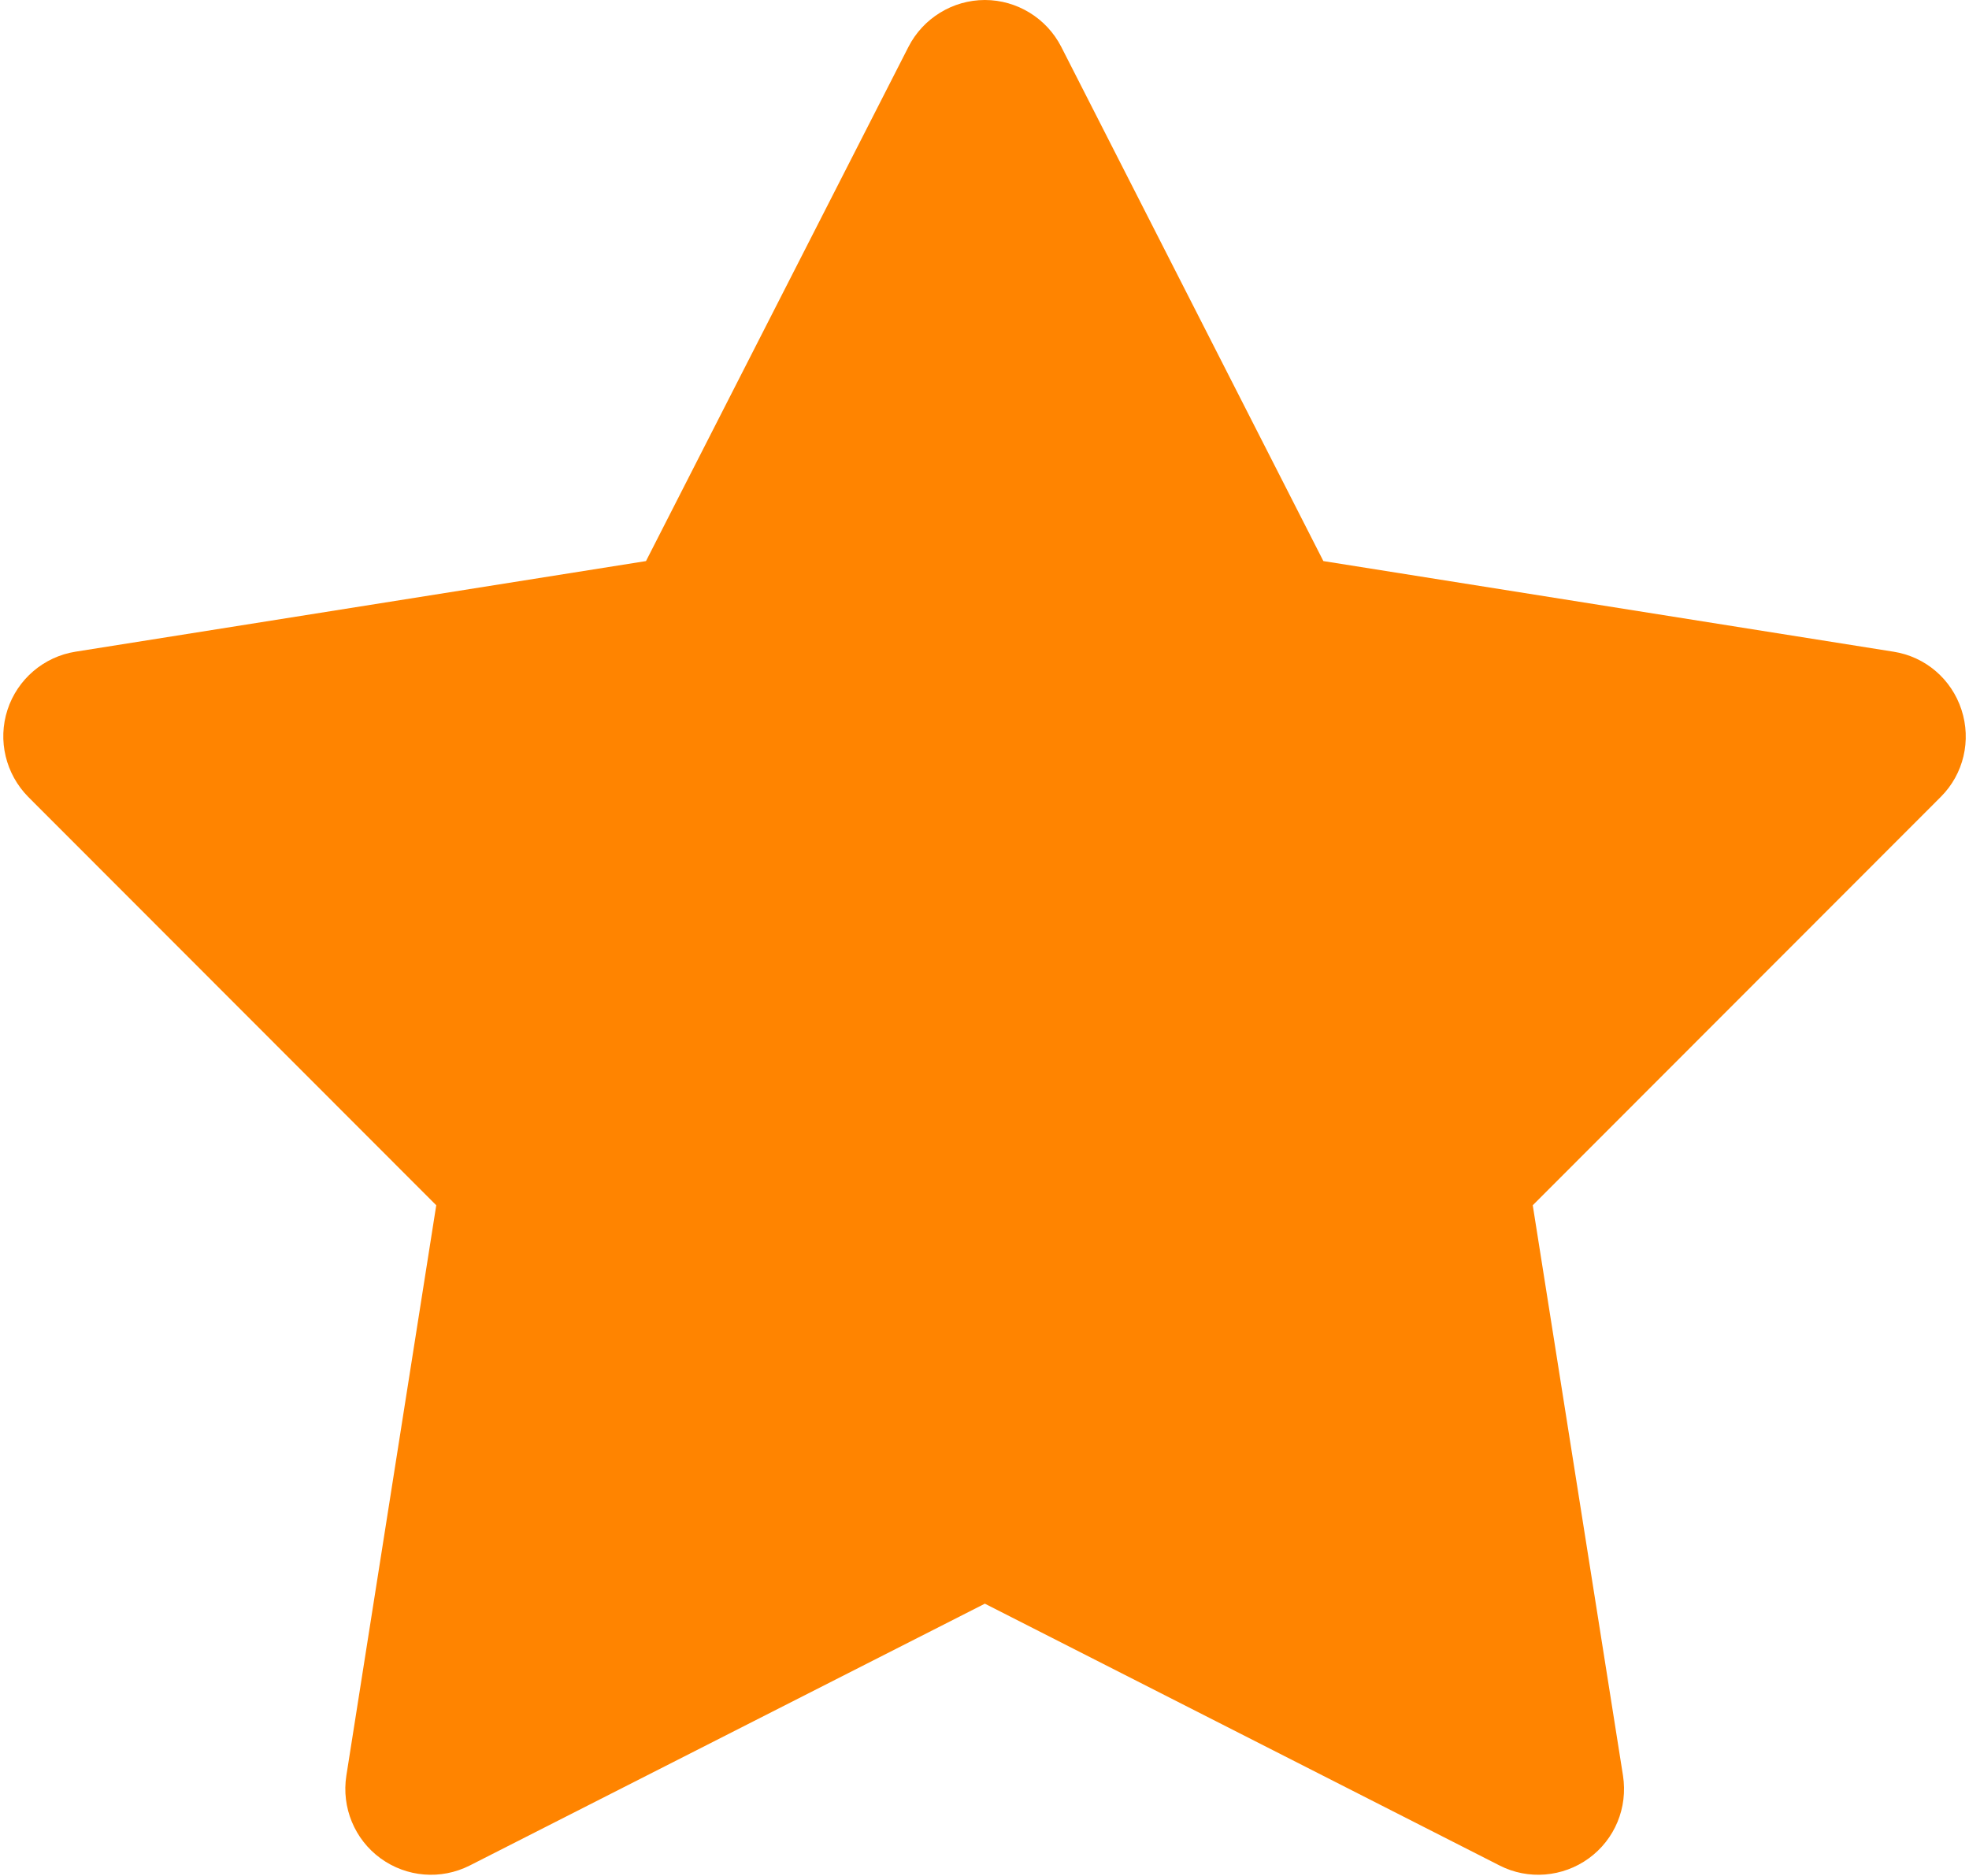 <svg width="552" height="526" viewBox="0 0 552 526" fill="none" xmlns="http://www.w3.org/2000/svg">
<path d="M297.5 13.1C293.4 5.1 285.1 0 276.1 0C267.1 0 258.8 5.1 254.7 13.1L181.1 157.3L21.2 182.7C12.3 184.1 4.9 190.4 2.1 199C-0.7 207.6 1.6 217 7.9 223.4L122.3 337.9L97.1 497.8C95.7 506.7 99.4 515.7 106.7 521C114 526.3 123.6 527.1 131.7 523L276.1 449.6L420.4 523C428.4 527.1 438.1 526.3 445.4 521C452.7 515.7 456.4 506.8 455 497.8L429.7 337.9L544.1 223.4C550.5 217 552.7 207.6 549.9 199C547.1 190.4 539.8 184.1 530.8 182.7L371 157.3L297.5 13.1Z" fill="#FF8400"/>
</svg>

